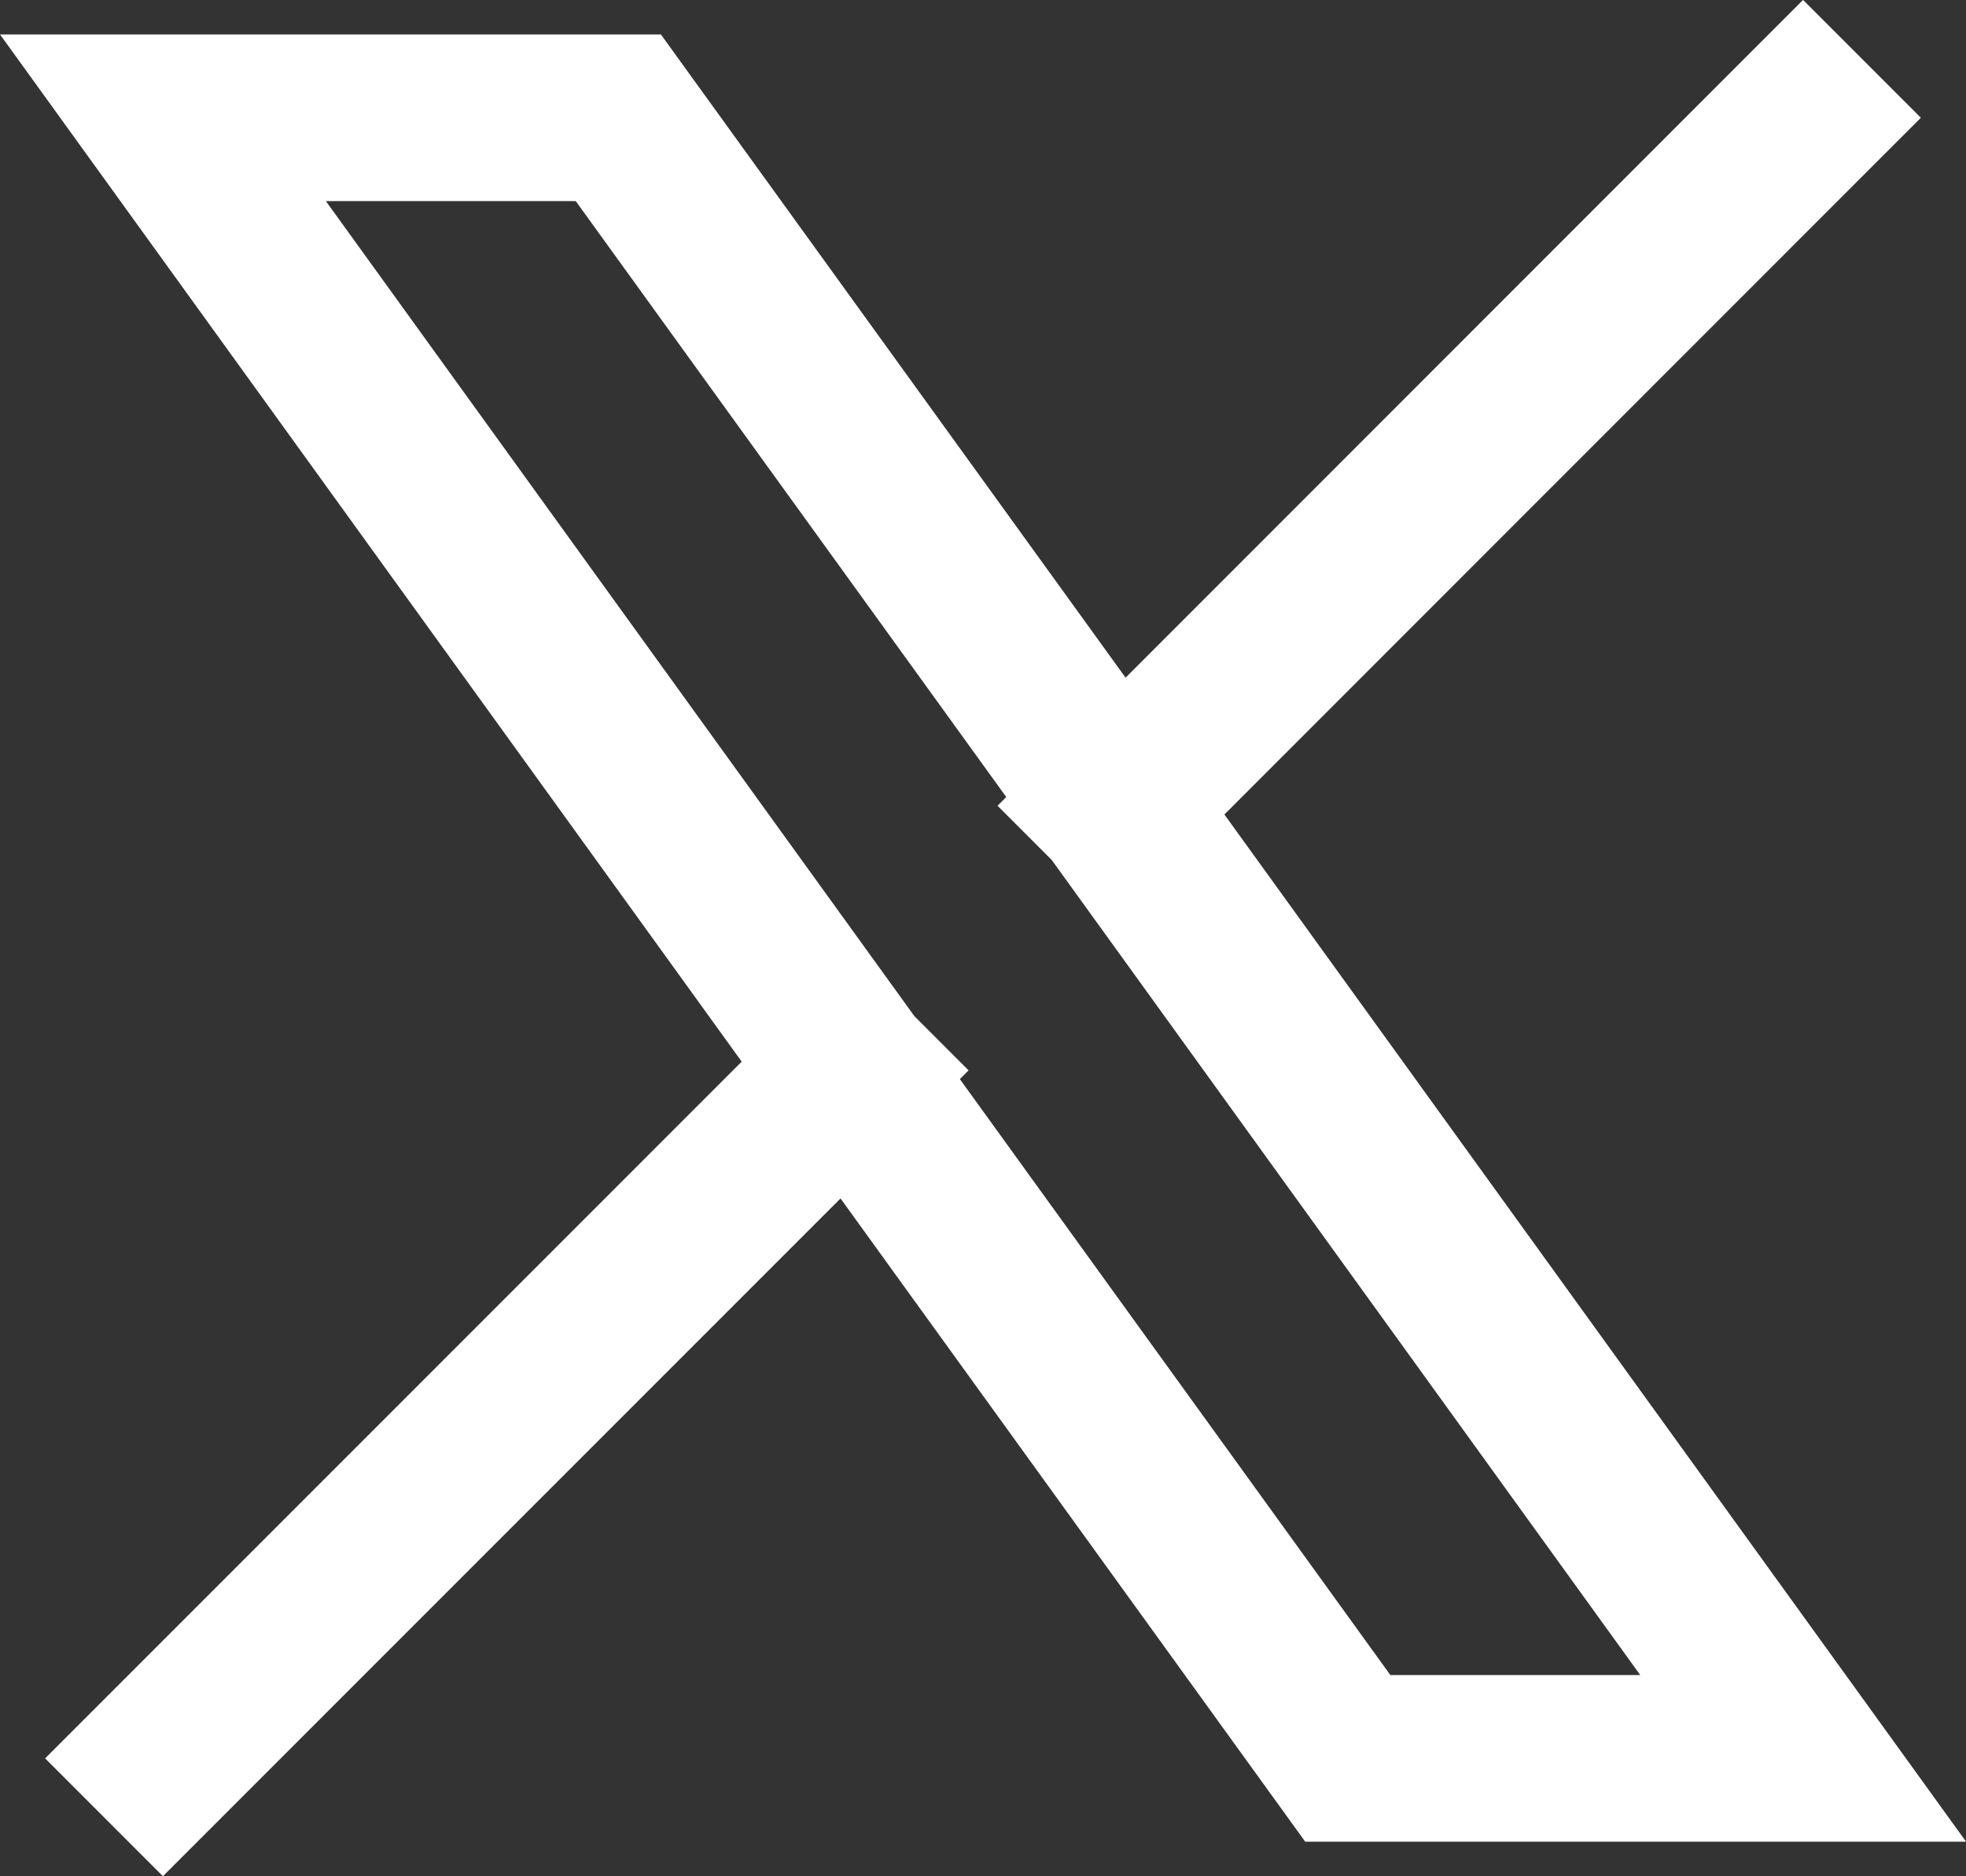 <svg xmlns="http://www.w3.org/2000/svg" width="17.701" height="16.889" viewBox="0 0 17.701 16.889">
  <rect x="0" y="0" width="17.701" height="16.889" fill="#333333" stroke="none"/>
  <g id="SVG" transform="translate(-0.994 -1.401)">
    <path id="Vector" d="M6.193,8.575,0,14.768M6.193,8.575,0,0H4.1L8.575,6.193m0,0,6.193,8.575h-4.1L6.193,8.575M14.767,0,8.575,6.193" transform="translate(2.461 2.461)" fill="none" stroke="#fff" stroke-linecap="square" stroke-width="1.5"/>
  </g>
</svg>
